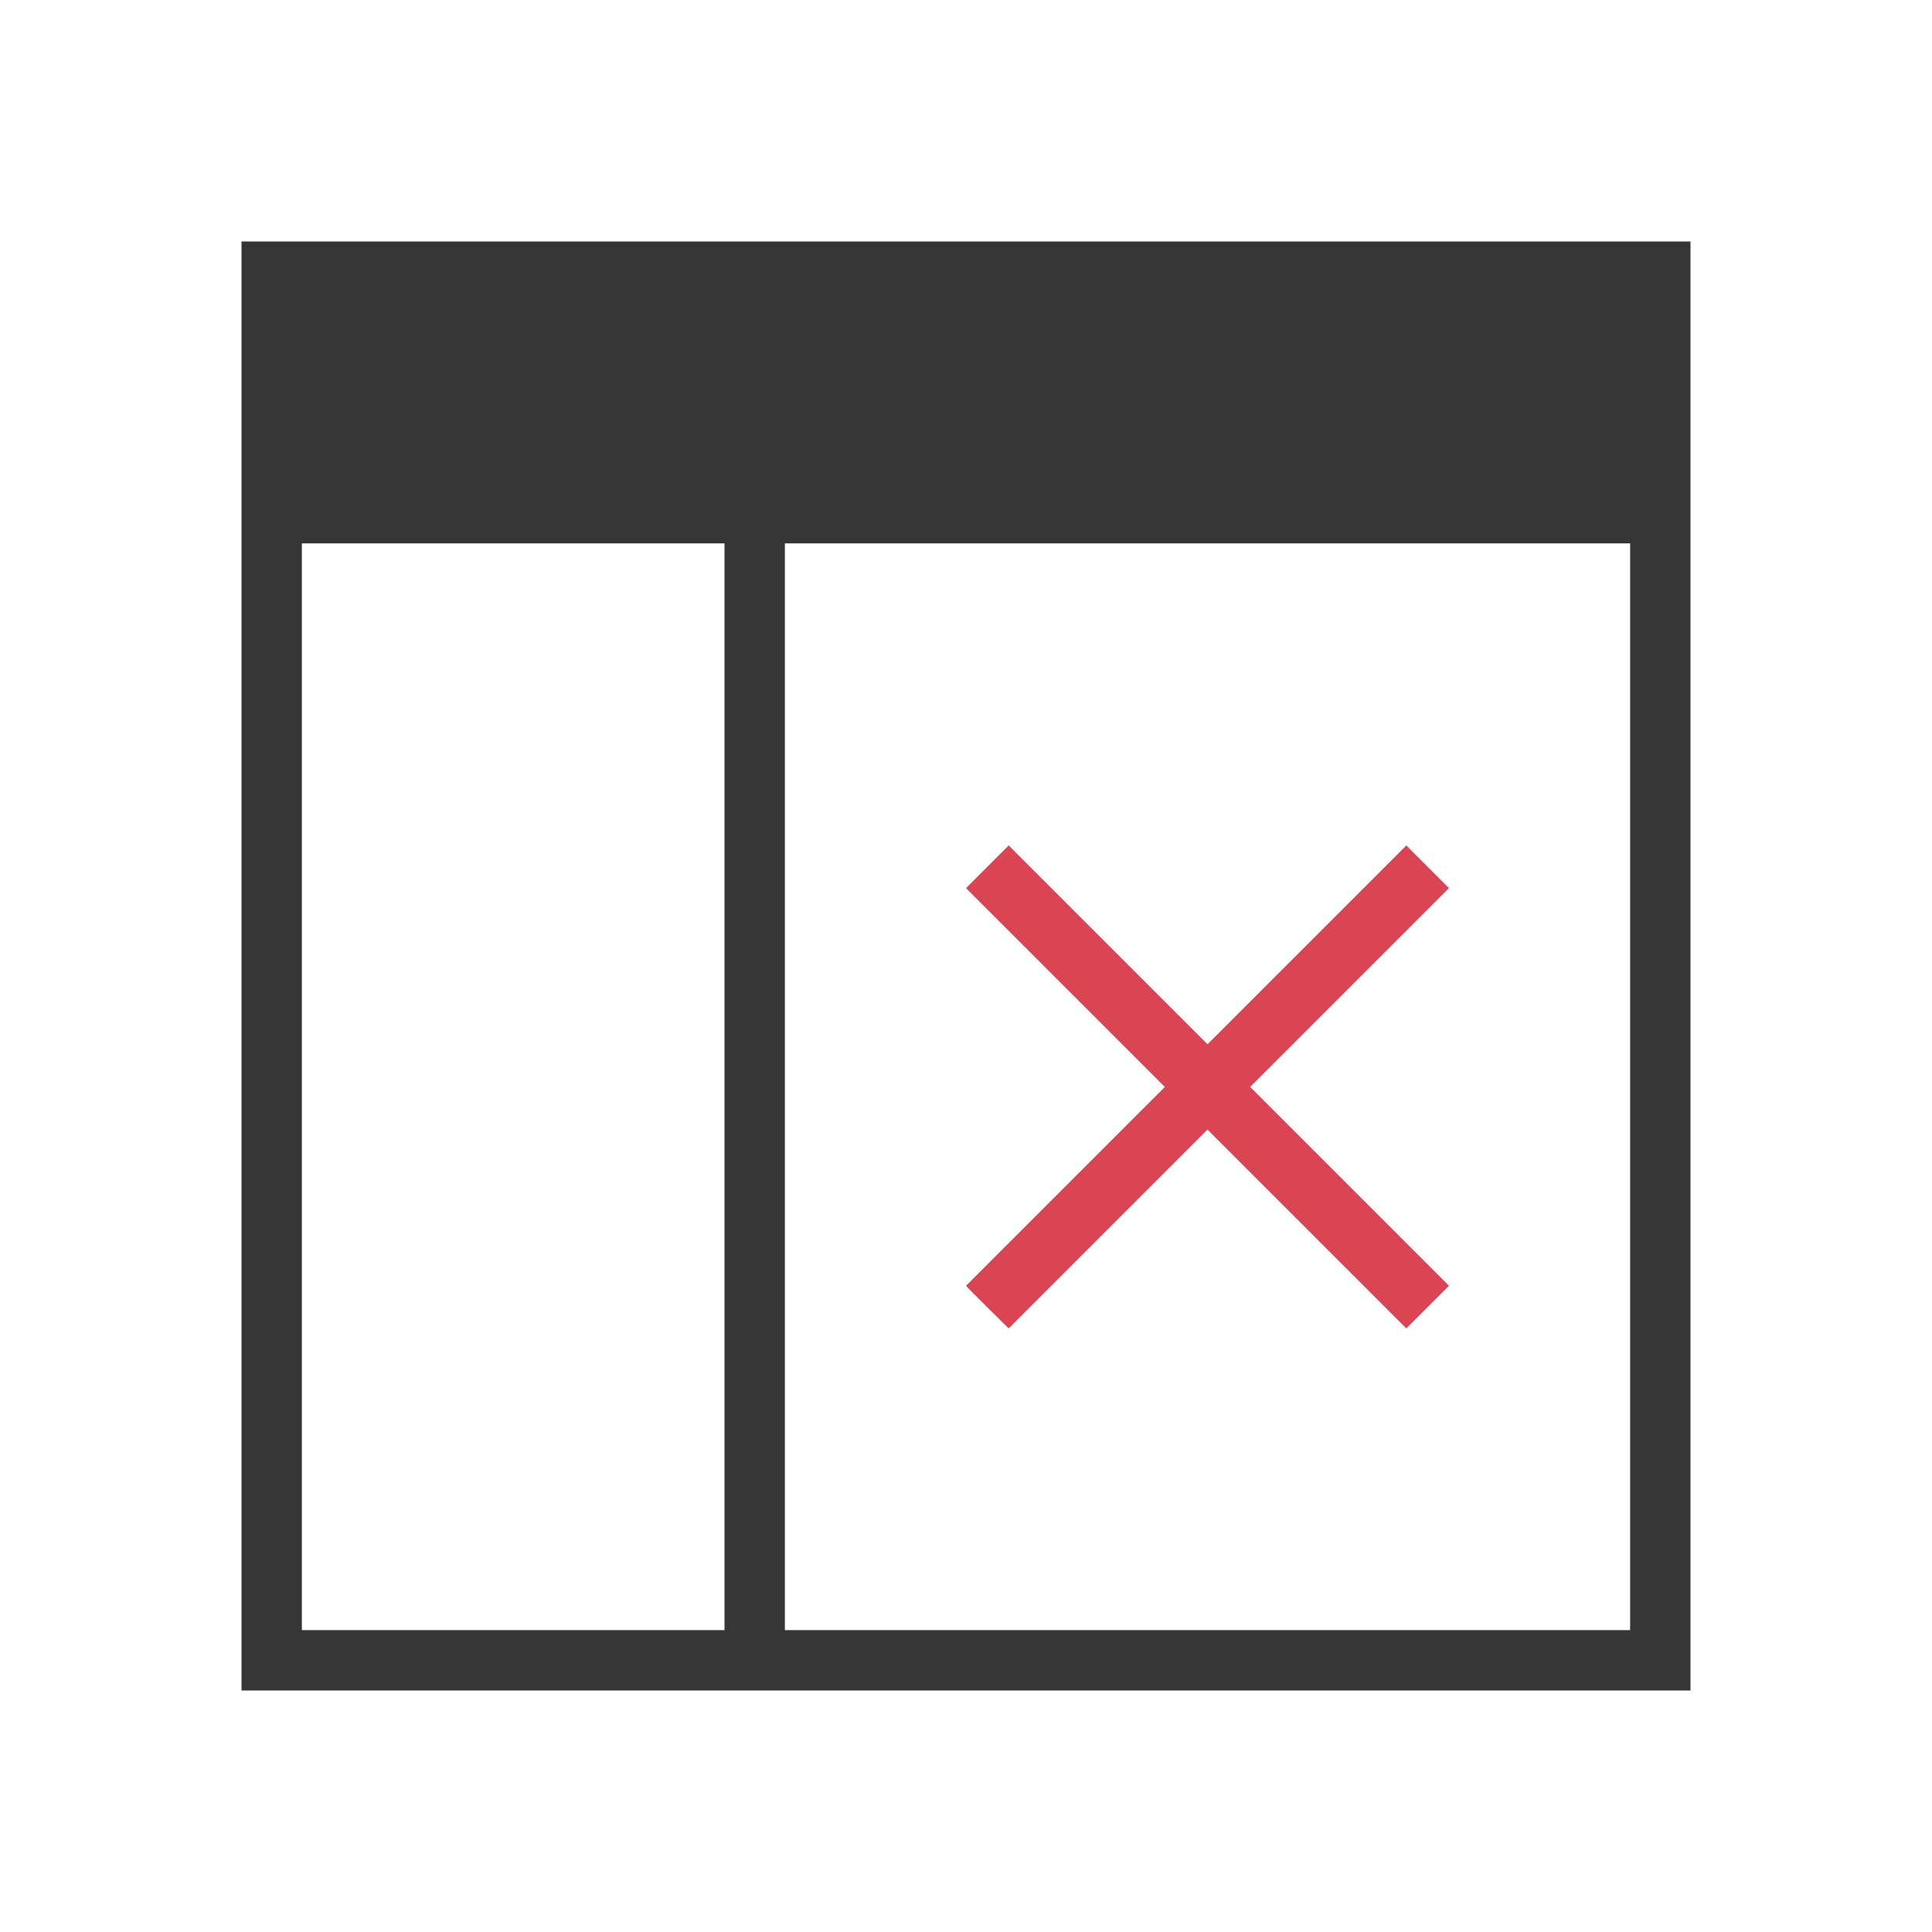 <svg xmlns="http://www.w3.org/2000/svg" viewBox="0 0 32 32">
  <defs
     id="defs3051">
    <style
       type="text/css"
       id="current-color-scheme">
      .ColorScheme-Text {
        color:#363636;
      }
      </style>
  </defs>
  <path
     style="fill:currentColor;fill-opacity:1;stroke:none" 
     d="M 4 4 L 4 28 L 28 28 L 28 4 L 4 4 z M 5 9 L 12 9 L 12 27 L 5 27 L 5 9 z M 13 9 L 27 9 L 27 27 L 13 27 L 13 9 z "
     id="path8" 
     class="ColorScheme-Text"
     />
  <path
     style="fill:#da4453"
     id="path10"
     d="M 16,14.71 19.293,18.003 16,21.296 c 0.013,0.025 0.707,0.707 0.707,0.707 L 20,18.71 23.293,22.003 24,21.296 20.707,18.003 24,14.71 23.293,14.003 20,17.296 16.707,14.003 Z" />
</svg>
